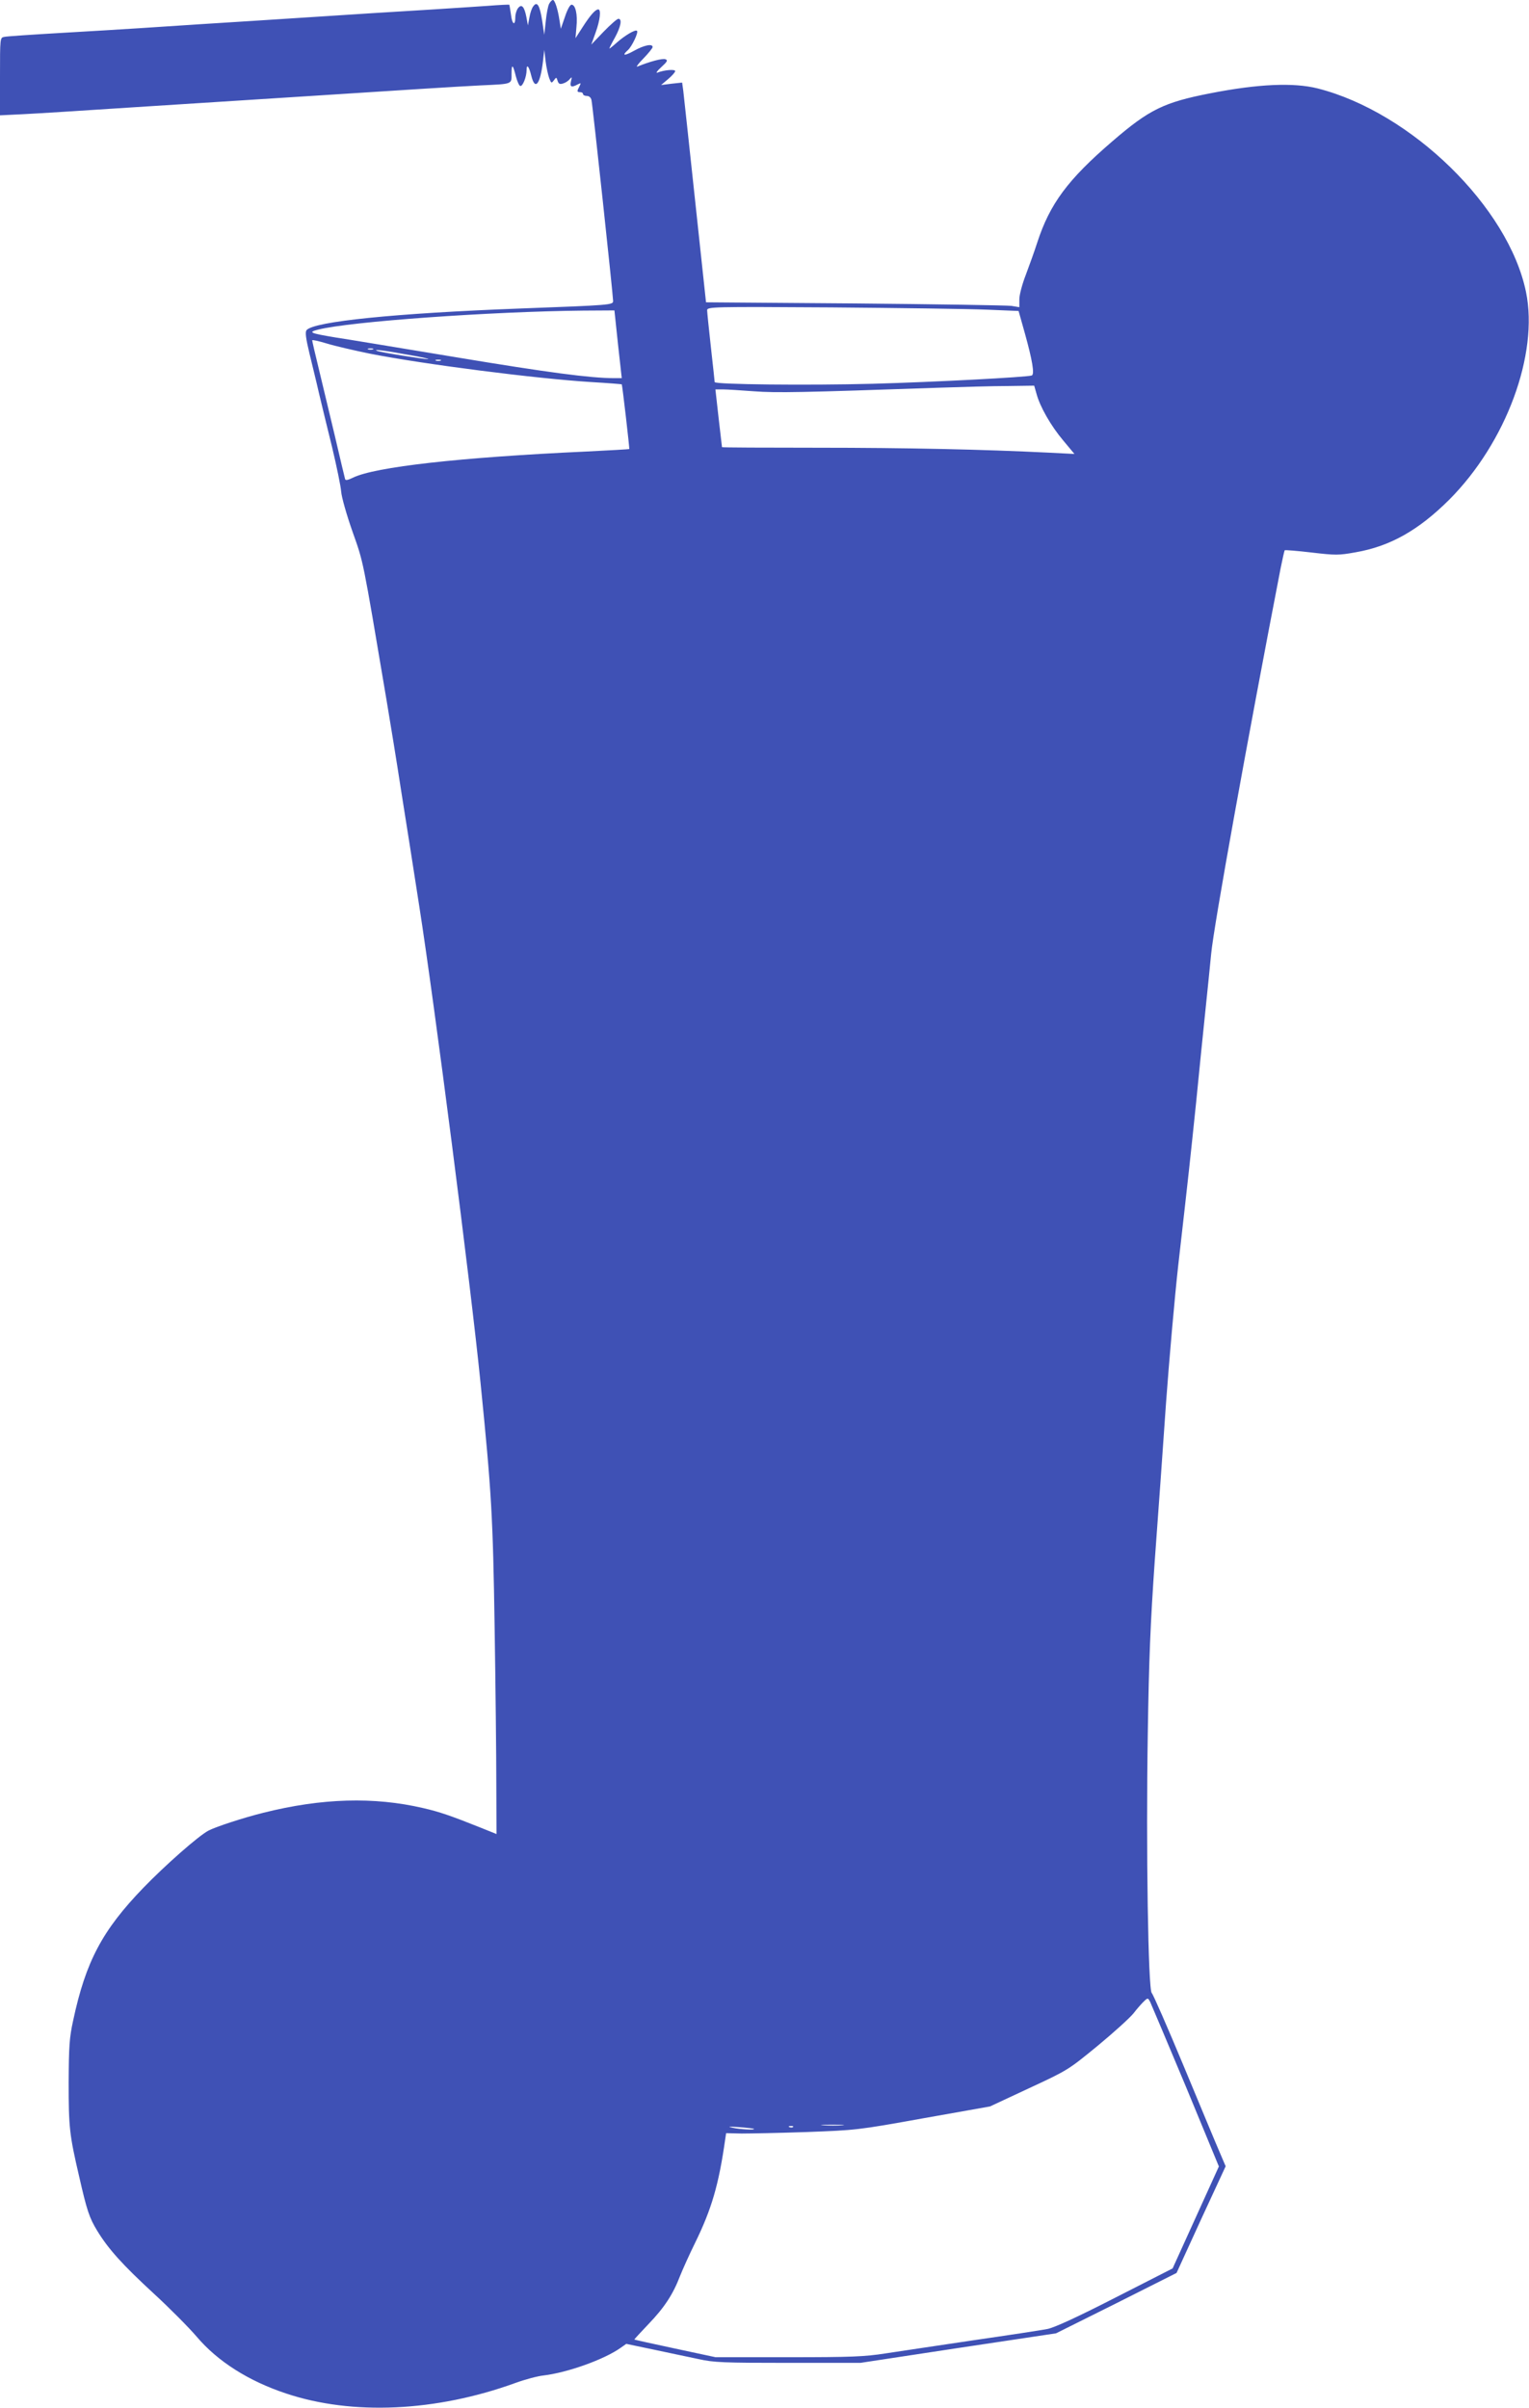 <?xml version="1.0" standalone="no"?>
<!DOCTYPE svg PUBLIC "-//W3C//DTD SVG 20010904//EN"
 "http://www.w3.org/TR/2001/REC-SVG-20010904/DTD/svg10.dtd">
<svg version="1.0" xmlns="http://www.w3.org/2000/svg"
 width="813pt" height="1280pt" viewBox="0 0 813 1280"
 preserveAspectRatio="xMidYMid meet">
<g transform="translate(0,1280) scale(0.1,-0.1)"
fill="#3f51b5" stroke="none">
<path d="M2920 12780 c-6 -11 -14 -52 -18 -92 l-8 -73 -11 74 c-13 83 -27 106
-47 78 -8 -9 -17 -36 -21 -60 l-8 -42 -8 44 c-11 57 -26 72 -45 47 -8 -11 -14
-32 -14 -47 0 -49 -17 -40 -23 13 -4 28 -8 52 -9 53 -2 1 -52 -1 -113 -6 -60
-4 -191 -13 -290 -19 -99 -6 -245 -15 -325 -20 -323 -21 -463 -30 -620 -40
-175 -11 -398 -25 -620 -40 -74 -5 -261 -16 -415 -25 -154 -9 -290 -18 -302
-21 -23 -4 -23 -5 -23 -211 l0 -206 123 6 c117 6 265 16 592 37 83 5 294 19
470 30 176 11 388 25 470 30 432 28 793 51 900 56 171 8 165 5 165 61 0 56 7
52 23 -13 7 -26 17 -49 23 -51 13 -4 34 48 34 85 0 35 13 19 25 -31 20 -80 47
-47 62 76 l7 62 7 -60 c4 -33 13 -73 19 -90 11 -28 12 -29 25 -12 13 18 14 17
20 -3 5 -16 12 -19 28 -14 12 3 28 13 36 23 12 14 13 13 7 -11 -7 -30 2 -35
35 -17 19 9 19 9 10 -10 -14 -26 -14 -31 4 -31 8 0 15 -4 15 -10 0 -5 9 -10
20 -10 12 0 22 -8 25 -22 6 -25 115 -1039 115 -1068 0 -21 -11 -22 -495 -40
-664 -25 -1097 -69 -1135 -115 -8 -10 -4 -43 15 -122 14 -59 38 -155 51 -213
14 -58 45 -188 70 -288 24 -101 46 -207 48 -235 2 -29 29 -124 60 -212 60
-170 52 -130 181 -895 19 -113 55 -333 79 -490 25 -157 68 -429 95 -605 81
-517 274 -2016 326 -2535 59 -586 66 -715 75 -1300 5 -316 9 -693 9 -837 l1
-262 -87 35 c-155 62 -216 83 -303 103 -262 61 -539 53 -850 -25 -105 -26
-252 -74 -292 -95 -53 -28 -230 -184 -346 -304 -218 -226 -306 -391 -373 -705
-20 -91 -23 -136 -24 -330 0 -238 4 -277 56 -500 41 -180 54 -219 96 -288 60
-98 134 -180 300 -333 85 -78 188 -182 229 -230 111 -131 276 -236 476 -302
350 -117 796 -97 1218 56 52 19 120 37 150 40 127 15 323 85 410 147 l30 21
148 -31 c81 -17 188 -40 237 -50 80 -18 132 -20 475 -20 l385 0 520 79 520 78
321 160 320 161 130 284 131 283 -32 75 c-18 41 -103 246 -190 455 -87 209
-164 385 -171 391 -19 16 -31 764 -21 1380 6 395 14 586 37 917 17 229 44 607
60 840 17 232 46 562 65 732 58 508 63 557 95 865 16 162 38 381 49 485 11
105 25 242 31 305 14 149 193 1139 369 2048 10 50 20 94 22 97 3 2 67 -3 143
-12 128 -15 144 -15 233 1 185 32 335 117 499 280 302 303 476 773 408 1104
-93 451 -609 955 -1108 1082 -128 32 -316 24 -571 -26 -246 -48 -324 -86 -519
-254 -239 -205 -334 -334 -401 -540 -15 -47 -43 -124 -61 -172 -19 -49 -34
-106 -34 -129 l0 -42 -42 7 c-24 3 -399 9 -834 13 l-790 6 -58 541 c-32 298
-60 560 -63 584 l-6 43 -56 -6 -56 -7 38 32 c20 17 37 36 37 42 0 11 -59 6
-94 -8 -11 -4 -2 9 20 29 33 30 36 37 22 42 -15 6 -83 -12 -149 -39 -9 -4 5
16 32 43 27 28 49 55 49 61 0 19 -45 10 -97 -19 -54 -30 -69 -28 -34 3 21 19
57 94 48 102 -8 9 -64 -24 -108 -63 -21 -19 -39 -33 -39 -31 0 3 13 29 30 59
31 57 39 99 18 99 -7 0 -42 -31 -79 -69 l-65 -68 23 64 c24 66 30 123 14 123
-15 0 -42 -30 -83 -94 l-38 -59 5 59 c7 67 -5 119 -26 119 -8 0 -22 -25 -35
-64 l-22 -64 -7 44 c-9 61 -25 109 -35 109 -5 0 -14 -9 -20 -20z m2326 -1626
l170 -7 34 -121 c39 -140 52 -216 36 -222 -28 -9 -518 -35 -846 -44 -343 -9
-840 -4 -840 9 0 3 -9 87 -20 185 -11 99 -20 187 -20 197 0 18 26 19 658 15
362 -3 735 -8 828 -12z m-1960 -184 l20 -180 -43 0 c-122 0 -351 30 -838 111
-297 49 -585 97 -640 105 -138 23 -149 28 -93 42 170 43 916 96 1409 101 l166
1 19 -180z m-1319 -50 c284 -56 885 -133 1178 -151 87 -5 160 -11 161 -12 3
-3 42 -341 40 -344 -1 -1 -103 -7 -226 -13 -677 -31 -1126 -82 -1243 -139 -27
-13 -39 -16 -42 -8 -2 7 -27 111 -55 232 -29 121 -68 283 -86 359 -19 77 -34
143 -34 147 0 4 35 -4 78 -17 42 -13 146 -37 229 -54z m16 23 c-7 -2 -19 -2
-25 0 -7 3 -2 5 12 5 14 0 19 -2 13 -5z m182 -28 c72 -12 121 -23 111 -24 -19
-1 -253 36 -271 44 -26 10 42 2 160 -20z m178 -32 c-7 -2 -19 -2 -25 0 -7 3
-2 5 12 5 14 0 19 -2 13 -5z m3168 -175 c18 -69 77 -172 142 -249 l60 -72
-140 7 c-343 17 -756 26 -1225 26 -280 0 -508 1 -509 3 0 1 -8 71 -18 155
l-17 152 41 0 c22 0 96 -5 165 -10 119 -9 259 -6 980 19 124 4 289 9 367 9
l142 2 12 -42z m794 -8998 l176 -426 -123 -271 -123 -271 -306 -156 c-207
-106 -324 -159 -360 -166 -30 -6 -207 -33 -394 -60 -187 -28 -397 -59 -468
-70 -110 -17 -178 -20 -515 -20 l-387 0 -215 46 c-118 25 -216 47 -217 48 -1
1 33 38 75 82 84 87 131 159 168 256 14 35 49 113 79 174 89 181 127 312 161
552 l5 33 82 -2 c45 0 201 3 347 8 262 10 269 10 619 73 l355 63 208 97 c207
96 209 98 364 225 86 71 172 149 192 174 19 25 45 54 56 64 19 18 20 18 32 -5
6 -13 91 -214 189 -448z m-1827 -207 c-26 -2 -71 -2 -100 0 -29 2 -8 3 47 3
55 0 79 -1 53 -3z m-469 -19 c8 -7 -74 -3 -114 6 -30 6 -21 7 35 3 41 -3 77
-7 79 -9z m208 10 c-3 -3 -12 -4 -19 -1 -8 3 -5 6 6 6 11 1 17 -2 13 -5z"/>
</g>
</svg>
